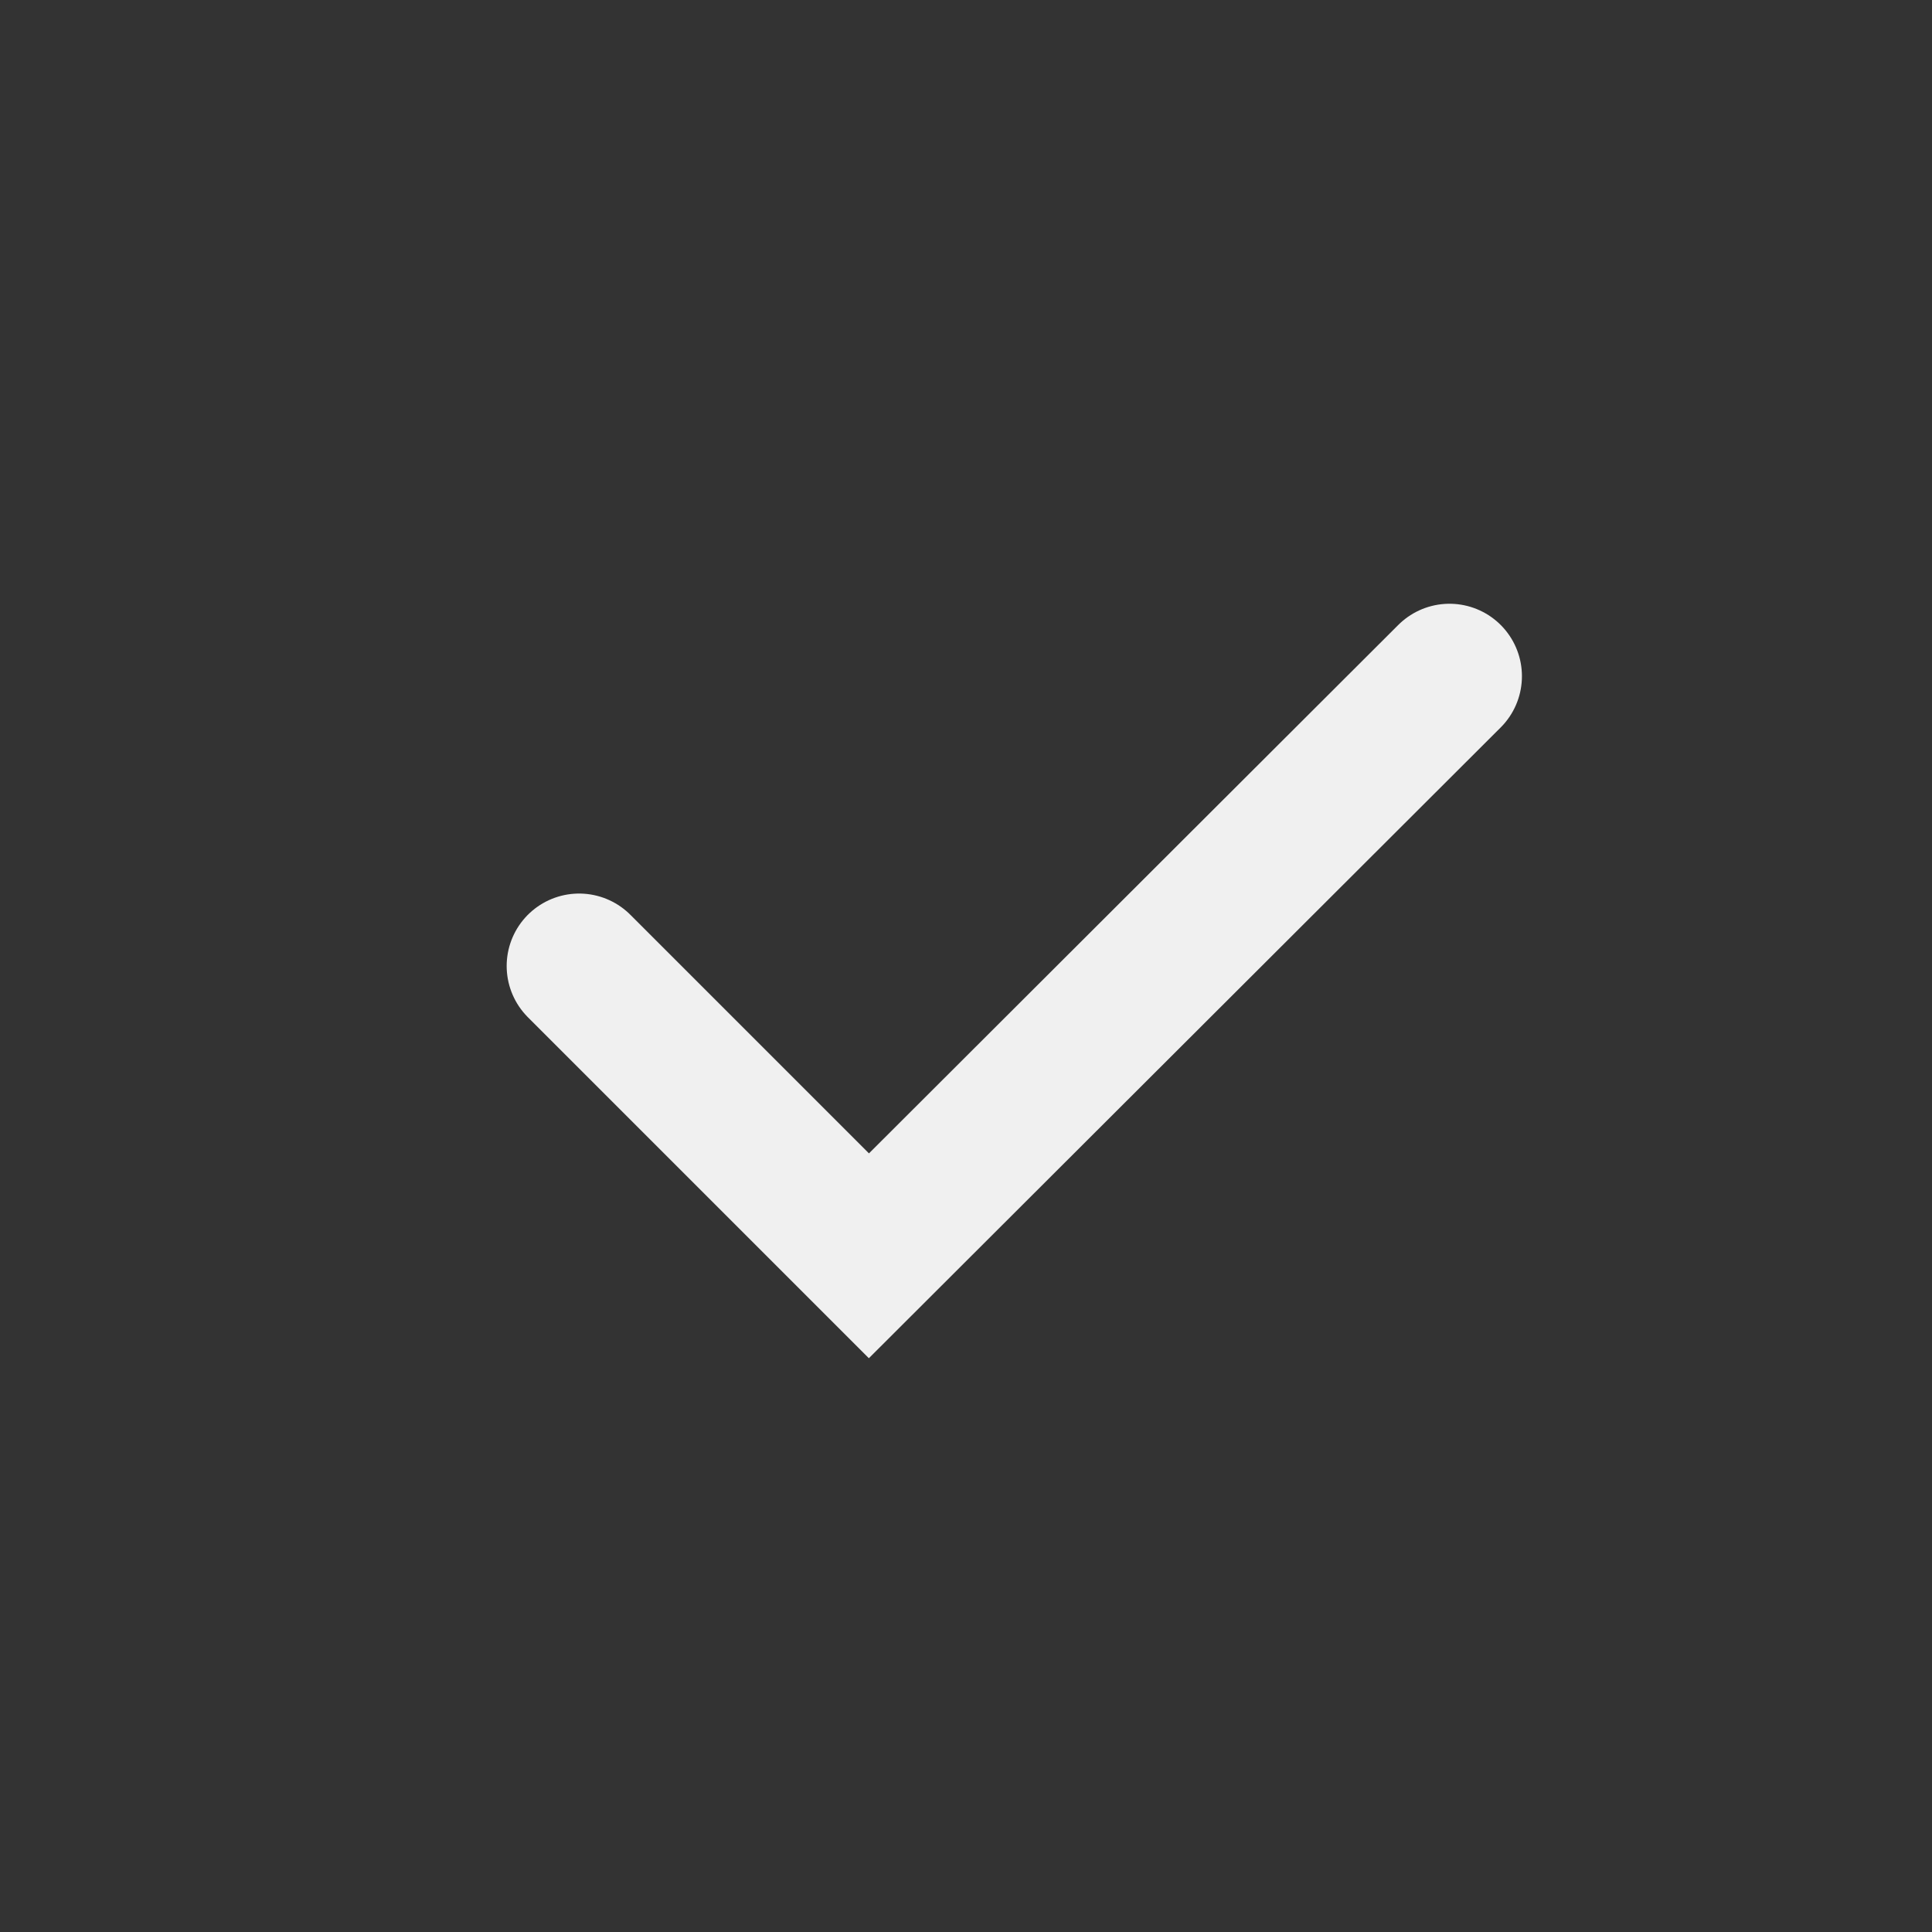 <?xml version="1.0" encoding="utf-8"?>
<svg xmlns="http://www.w3.org/2000/svg" fill="none" height="100%" overflow="visible" preserveAspectRatio="none" style="display: block;" viewBox="0 0 20 20" width="100%">
<rect x="0" y="0" width="20" height="20" fill="#333333" stroke="none"/>
<g id="Frame 2121452929">
<path d="M5.995 10L8.995 13L15.005 7" id="Vector" stroke="#F0F0F0" stroke-linecap="round" stroke-width="1.5"/>
</g>
</svg>